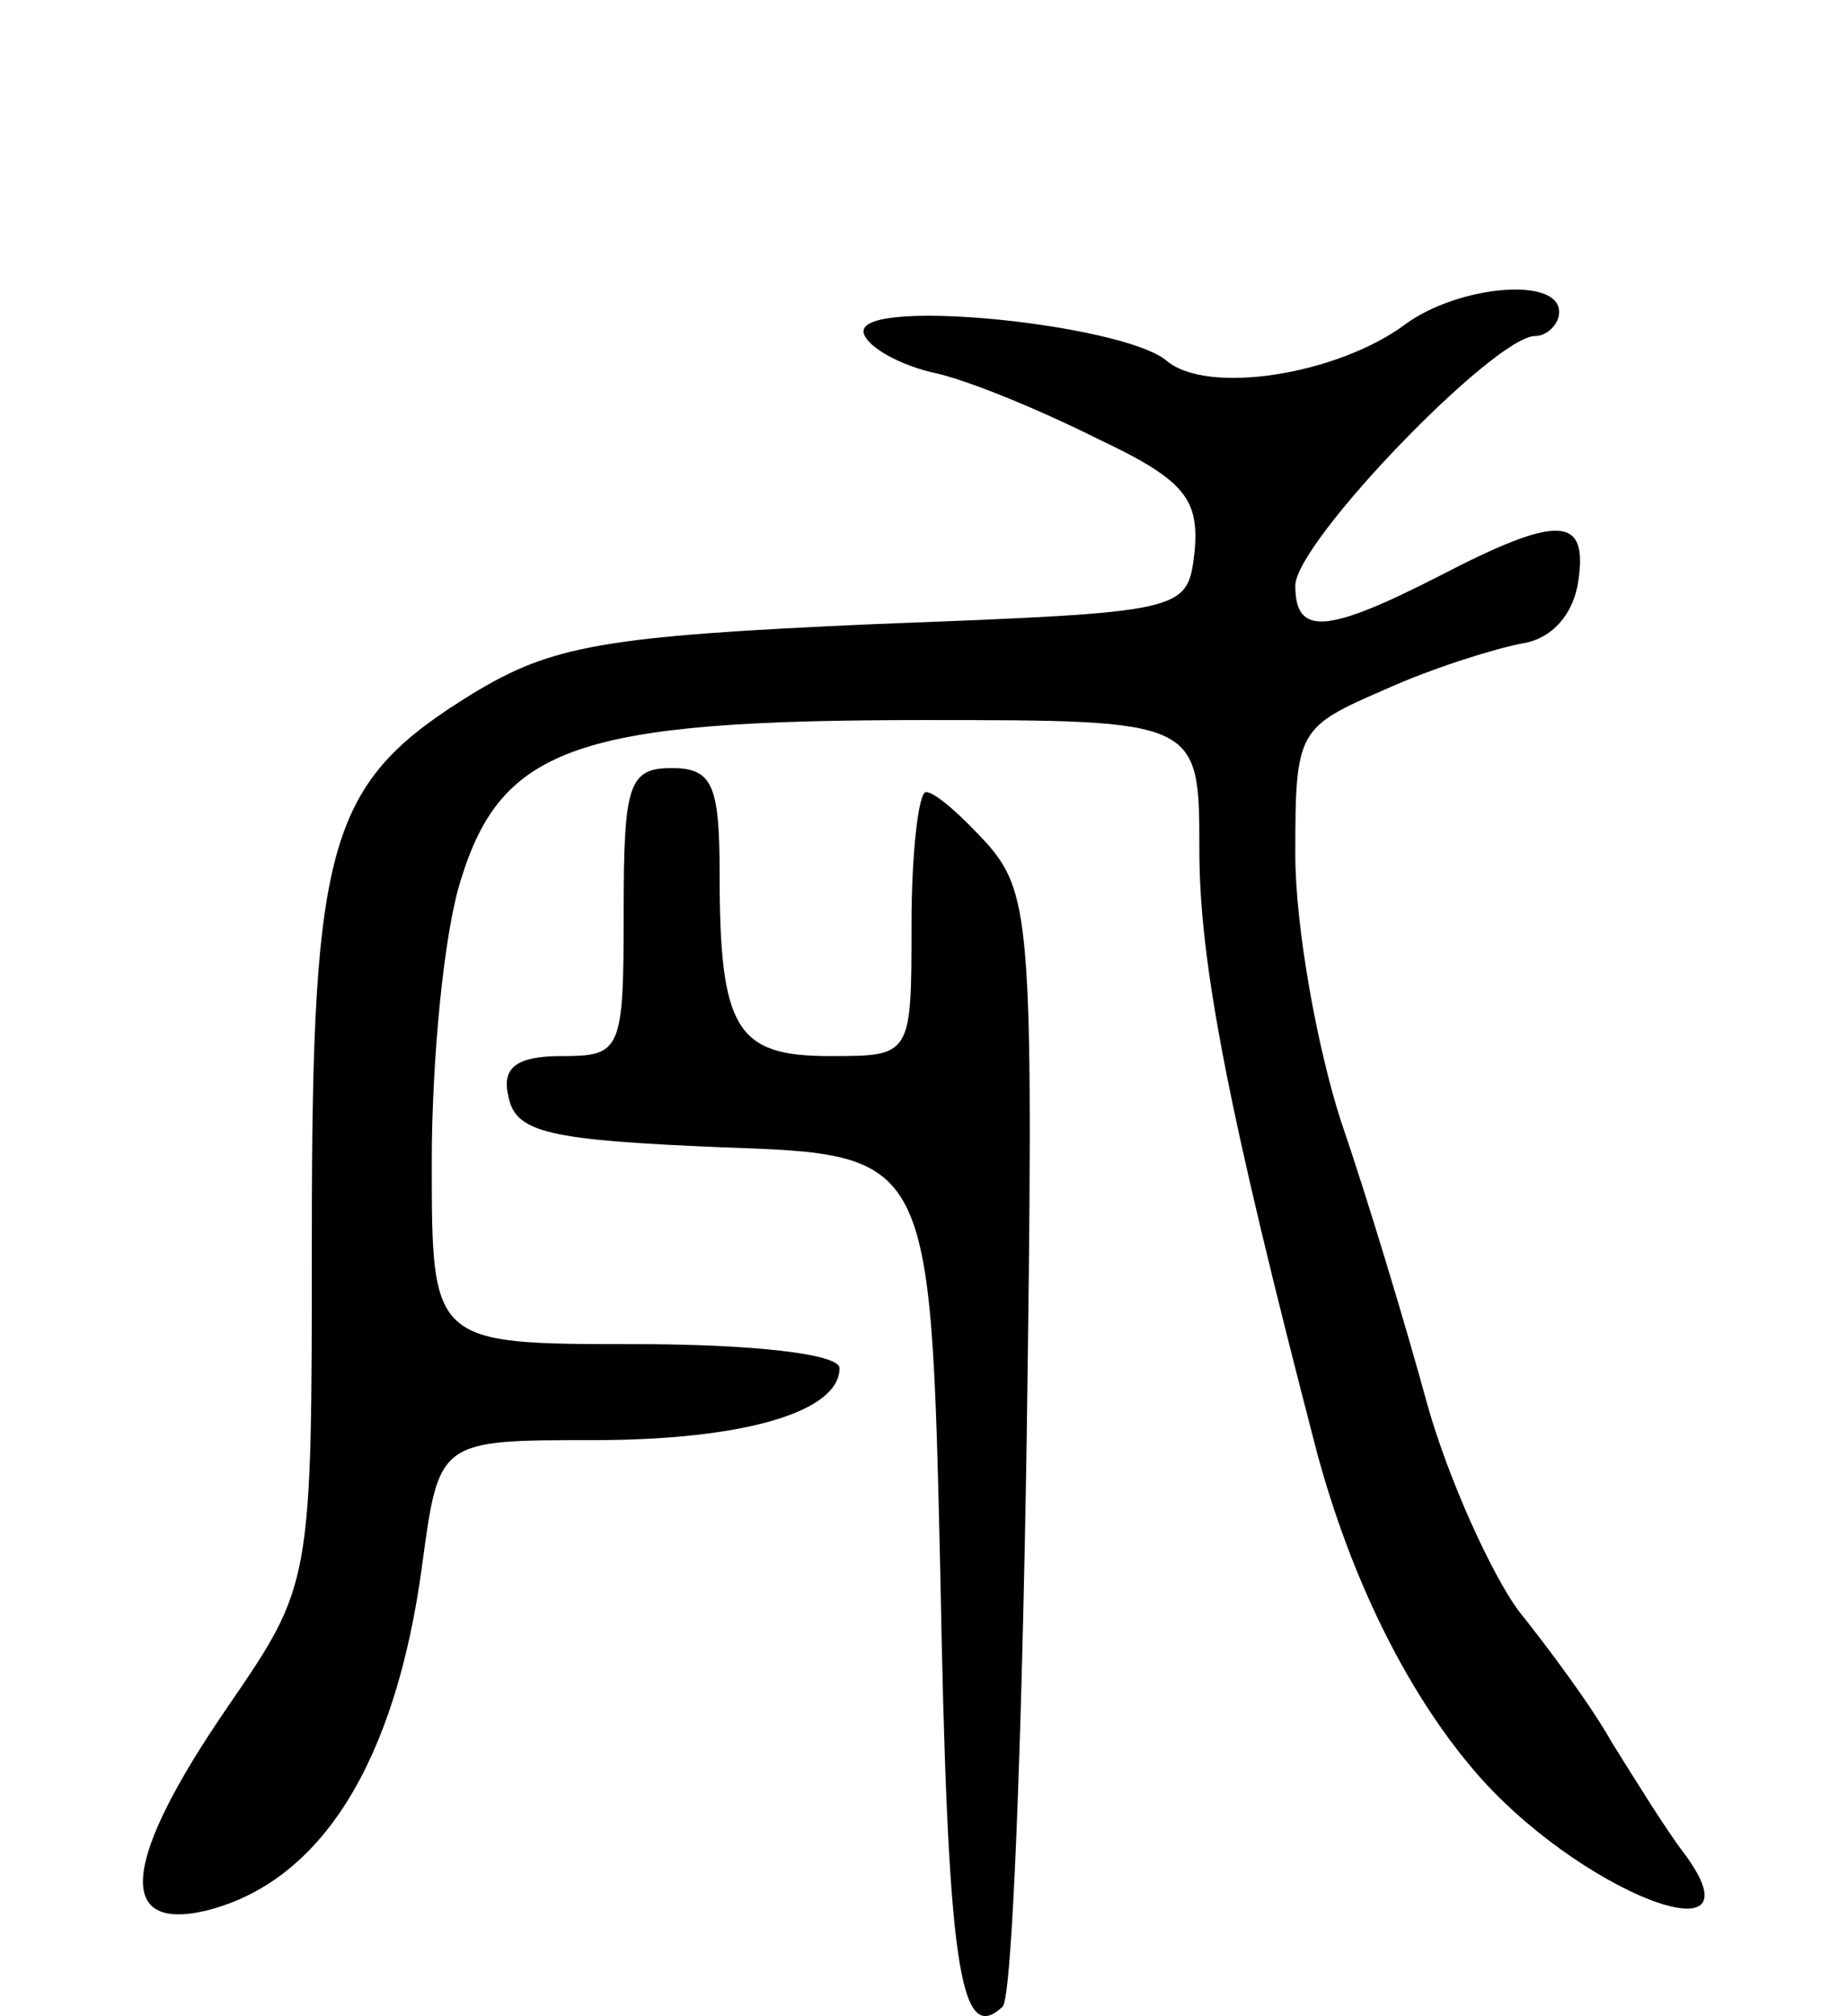 <svg version="1.0" xmlns="http://www.w3.org/2000/svg" width="77" height="84" viewBox="0 0 77 84" ><g transform="translate(0,84) scale(0.1,-0.1)" ><path d="M586 705 c-28 -21 -83 -30 -100 -15 -19 15 -126 26 -126 12 0 -5 12 -13 28 -17 15 -3 46 -16 70 -28 36 -17 42 -25 40 -47 -3 -25 -3 -25 -133 -30 -114 -5 -135 -9 -168 -29 -60 -37 -67 -60 -67 -226 0 -145 0 -145 -35 -196 -44 -64 -47 -94 -9 -85 48 12 79 62 90 144 7 52 7 52 71 52 64 0 103 12 103 30 0 6 -37 10 -85 10 -85 0 -85 0 -85 76 0 42 5 95 12 117 17 56 49 67 193 67 115 0 115 0 115 -54 0 -47 12 -109 49 -251 14 -52 37 -99 65 -132 43 -51 123 -82 88 -35 -7 9 -20 30 -30 46 -9 16 -27 40 -39 55 -11 15 -29 54 -38 86 -9 33 -25 86 -36 118 -10 31 -19 81 -19 111 0 52 1 53 38 69 20 9 46 17 57 19 12 2 21 12 23 26 4 27 -8 28 -58 2 -47 -24 -60 -25 -60 -4 0 18 83 104 100 104 5 0 10 5 10 10 0 15 -42 11 -64 -5z"/><path d="M260 460 c0 -58 -1 -60 -26 -60 -19 0 -25 -5 -22 -17 3 -15 17 -18 89 -21 87 -3 87 -3 91 -177 3 -164 8 -198 26 -181 4 4 8 110 10 235 3 212 2 228 -16 249 -11 12 -22 22 -26 22 -3 0 -6 -25 -6 -55 0 -55 0 -55 -34 -55 -39 0 -46 11 -46 76 0 37 -3 44 -20 44 -18 0 -20 -7 -20 -60z"/></g></svg> 
